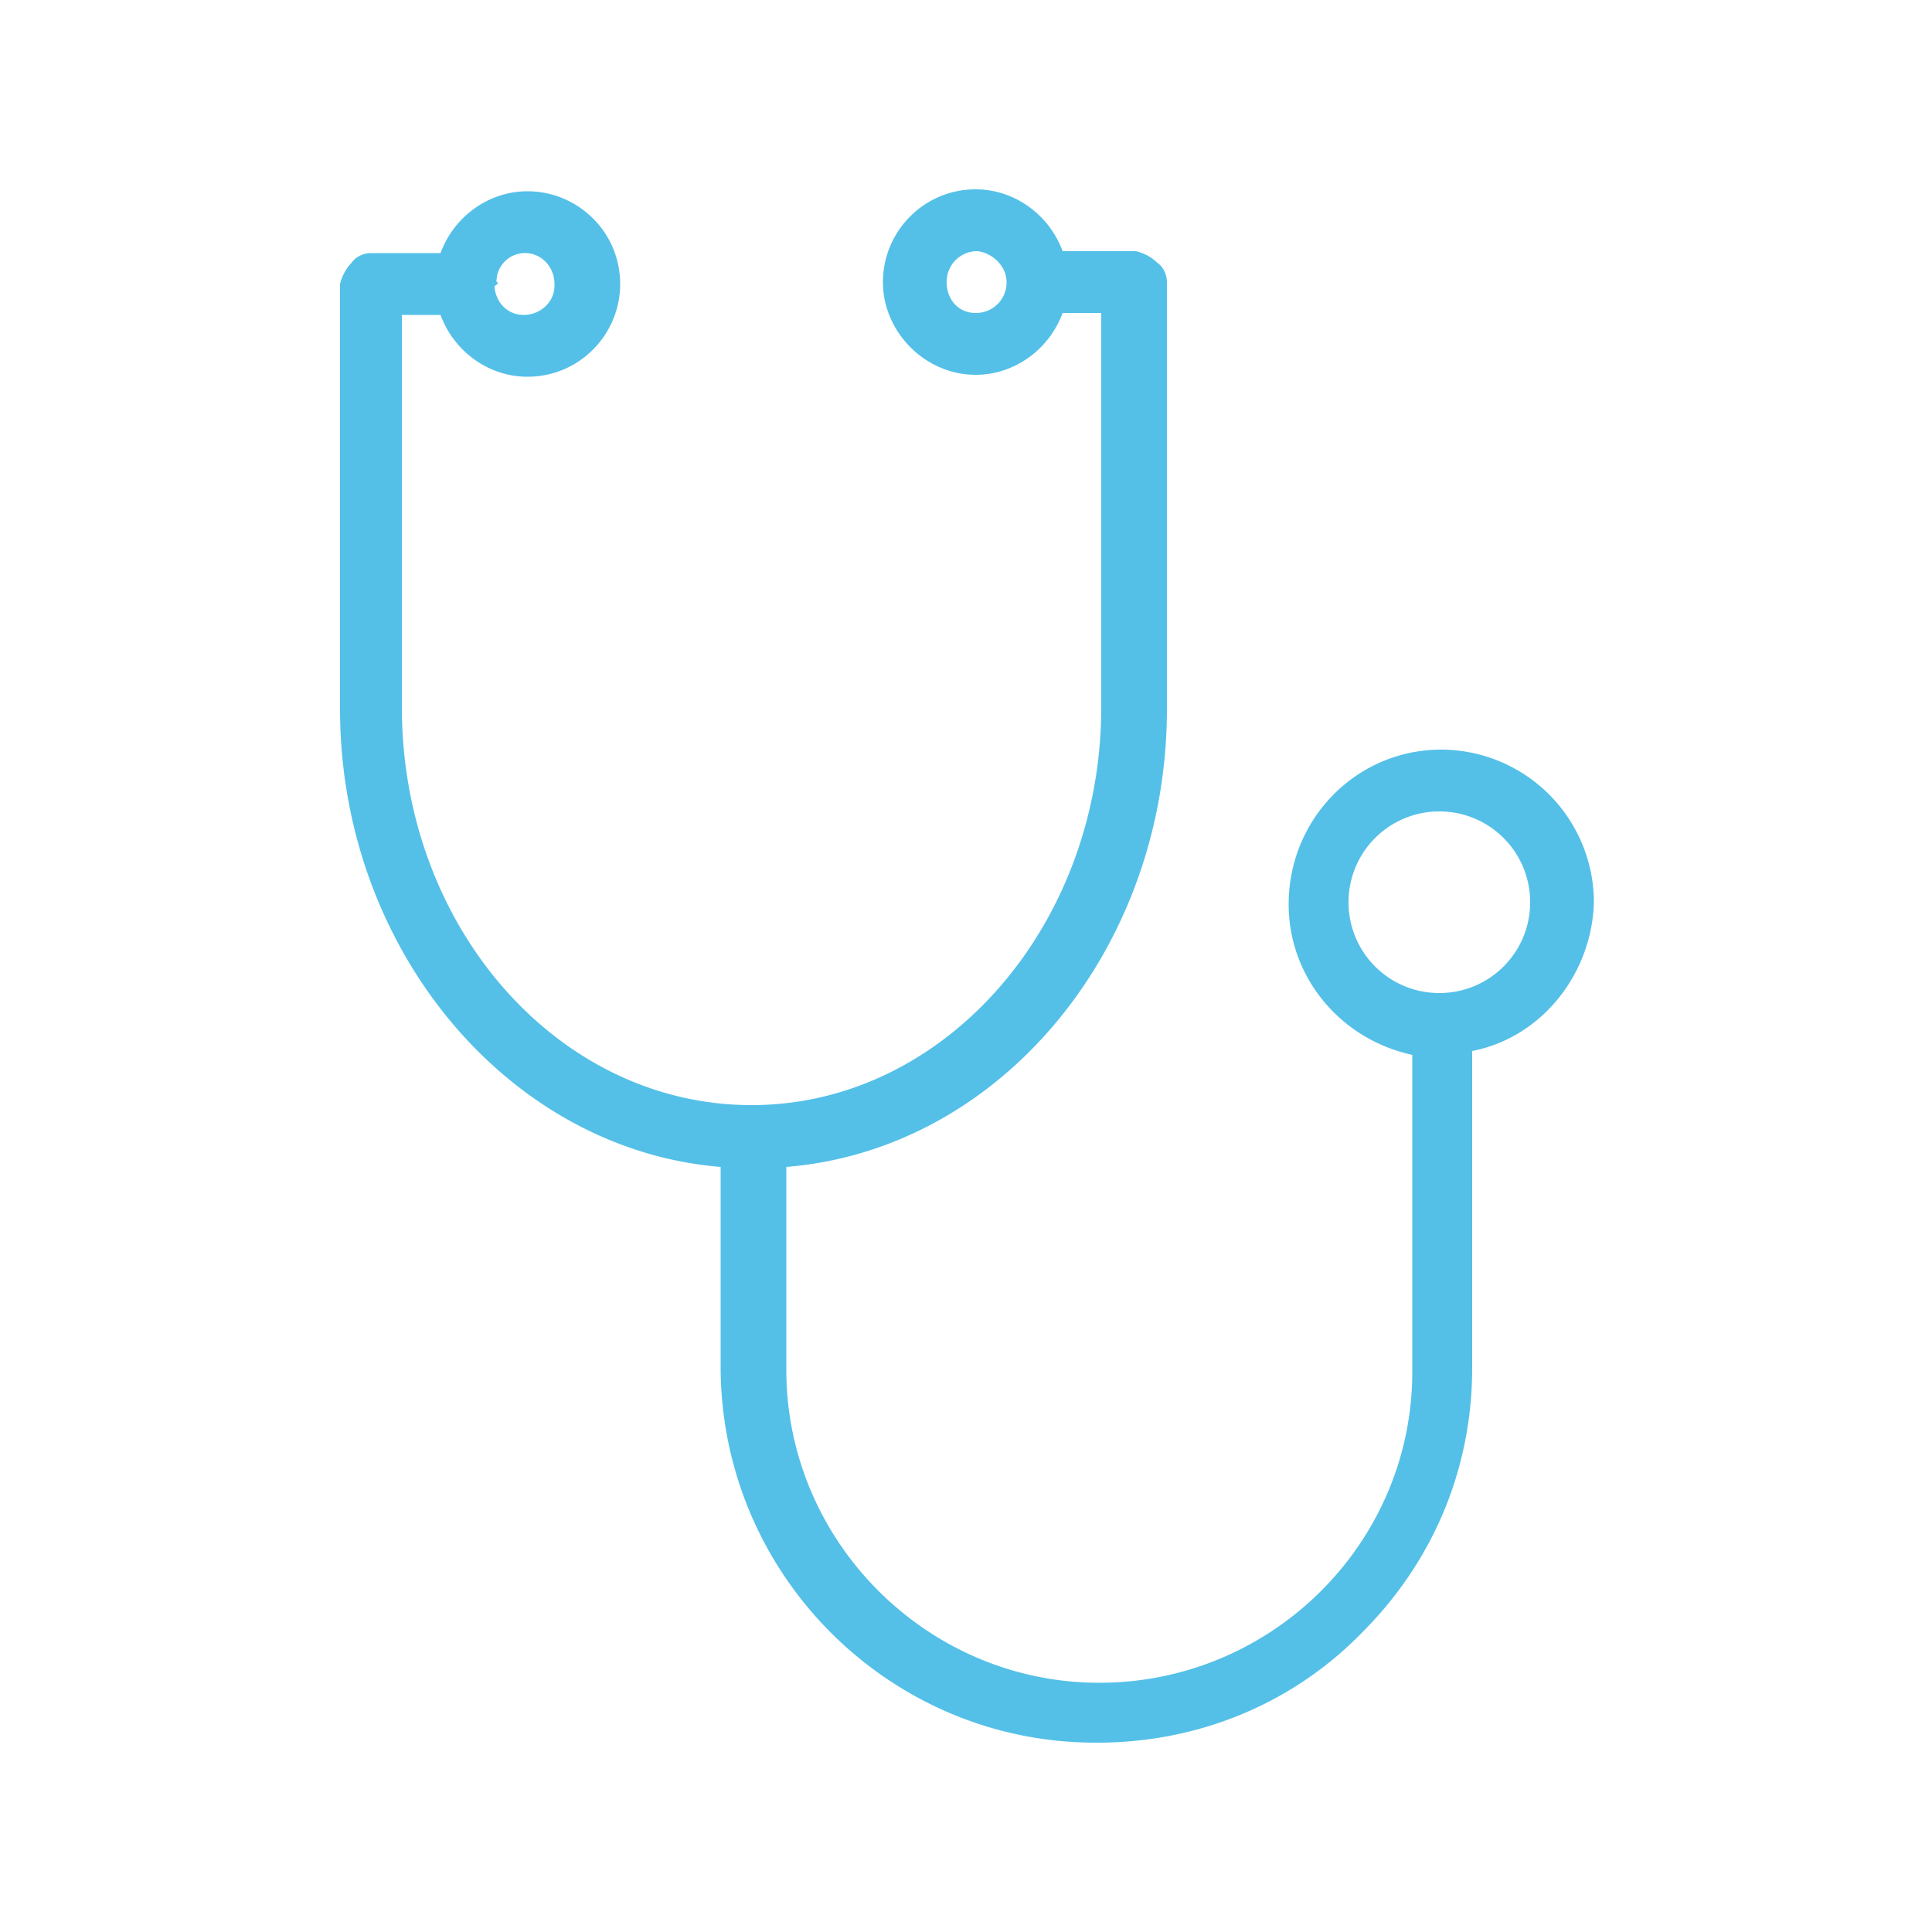 <svg xmlns="http://www.w3.org/2000/svg" viewBox="0 0 100 100"><path d="M82.5 46.7a7.92 7.92 0 0 0-7.9-7.9c-4.4 0-7.9 3.6-7.9 8 0 3.8 2.7 7 6.4 7.8V71c0 8.9-7.3 16.1-16.2 16.1s-16.2-7.3-16.2-16.2V60.4c11.1-.9 19.7-11.3 19.7-23.7V14.6c0-.4-.2-.8-.5-1-.3-.3-.7-.5-1.1-.6H55c-.7-1.9-2.5-3.2-4.5-3.2-2.7 0-4.8 2.2-4.8 4.8s2.2 4.8 4.8 4.8c2 0 3.8-1.3 4.5-3.2h2v20.4c0 11.3-8.1 20.6-18.1 20.6S20.8 48 20.8 36.6V16.3h2c.7 1.9 2.5 3.2 4.5 3.2 2.7 0 4.8-2.2 4.8-4.8 0-2.7-2.2-4.8-4.8-4.8-2 0-3.8 1.3-4.5 3.2h-3.6c-.4 0-.8.2-1 .5-.3.3-.5.7-.6 1.1v22c0 12.4 8.7 22.8 19.7 23.7v10.5c.1 10.7 8.8 19.3 19.4 19.3h.1c5.2 0 10.1-2 13.7-5.7 3.7-3.7 5.7-8.5 5.7-13.7V54.4c3.6-.7 6.2-4 6.3-7.7zm-3.3 0c0 2.6-2.1 4.7-4.7 4.7s-4.7-2.1-4.7-4.7 2.1-4.7 4.7-4.7 4.7 2.1 4.7 4.7zM52.1 14.6a1.58 1.58 0 0 1-1.6 1.6c-.9 0-1.5-.7-1.5-1.6a1.58 1.58 0 0 1 1.6-1.6c.8.1 1.5.8 1.5 1.6zm-26.4 0c0-.1 0-.1 0 0 0-.1 0-.1 0 0a1.47 1.47 0 0 1 1.5-1.5c.8 0 1.5.7 1.5 1.6v.1c0 .8-.7 1.5-1.6 1.5-.8 0-1.4-.6-1.5-1.4v-.1c.2-.1.2-.2.1-.2z" fill="#54c0e8"/></svg>